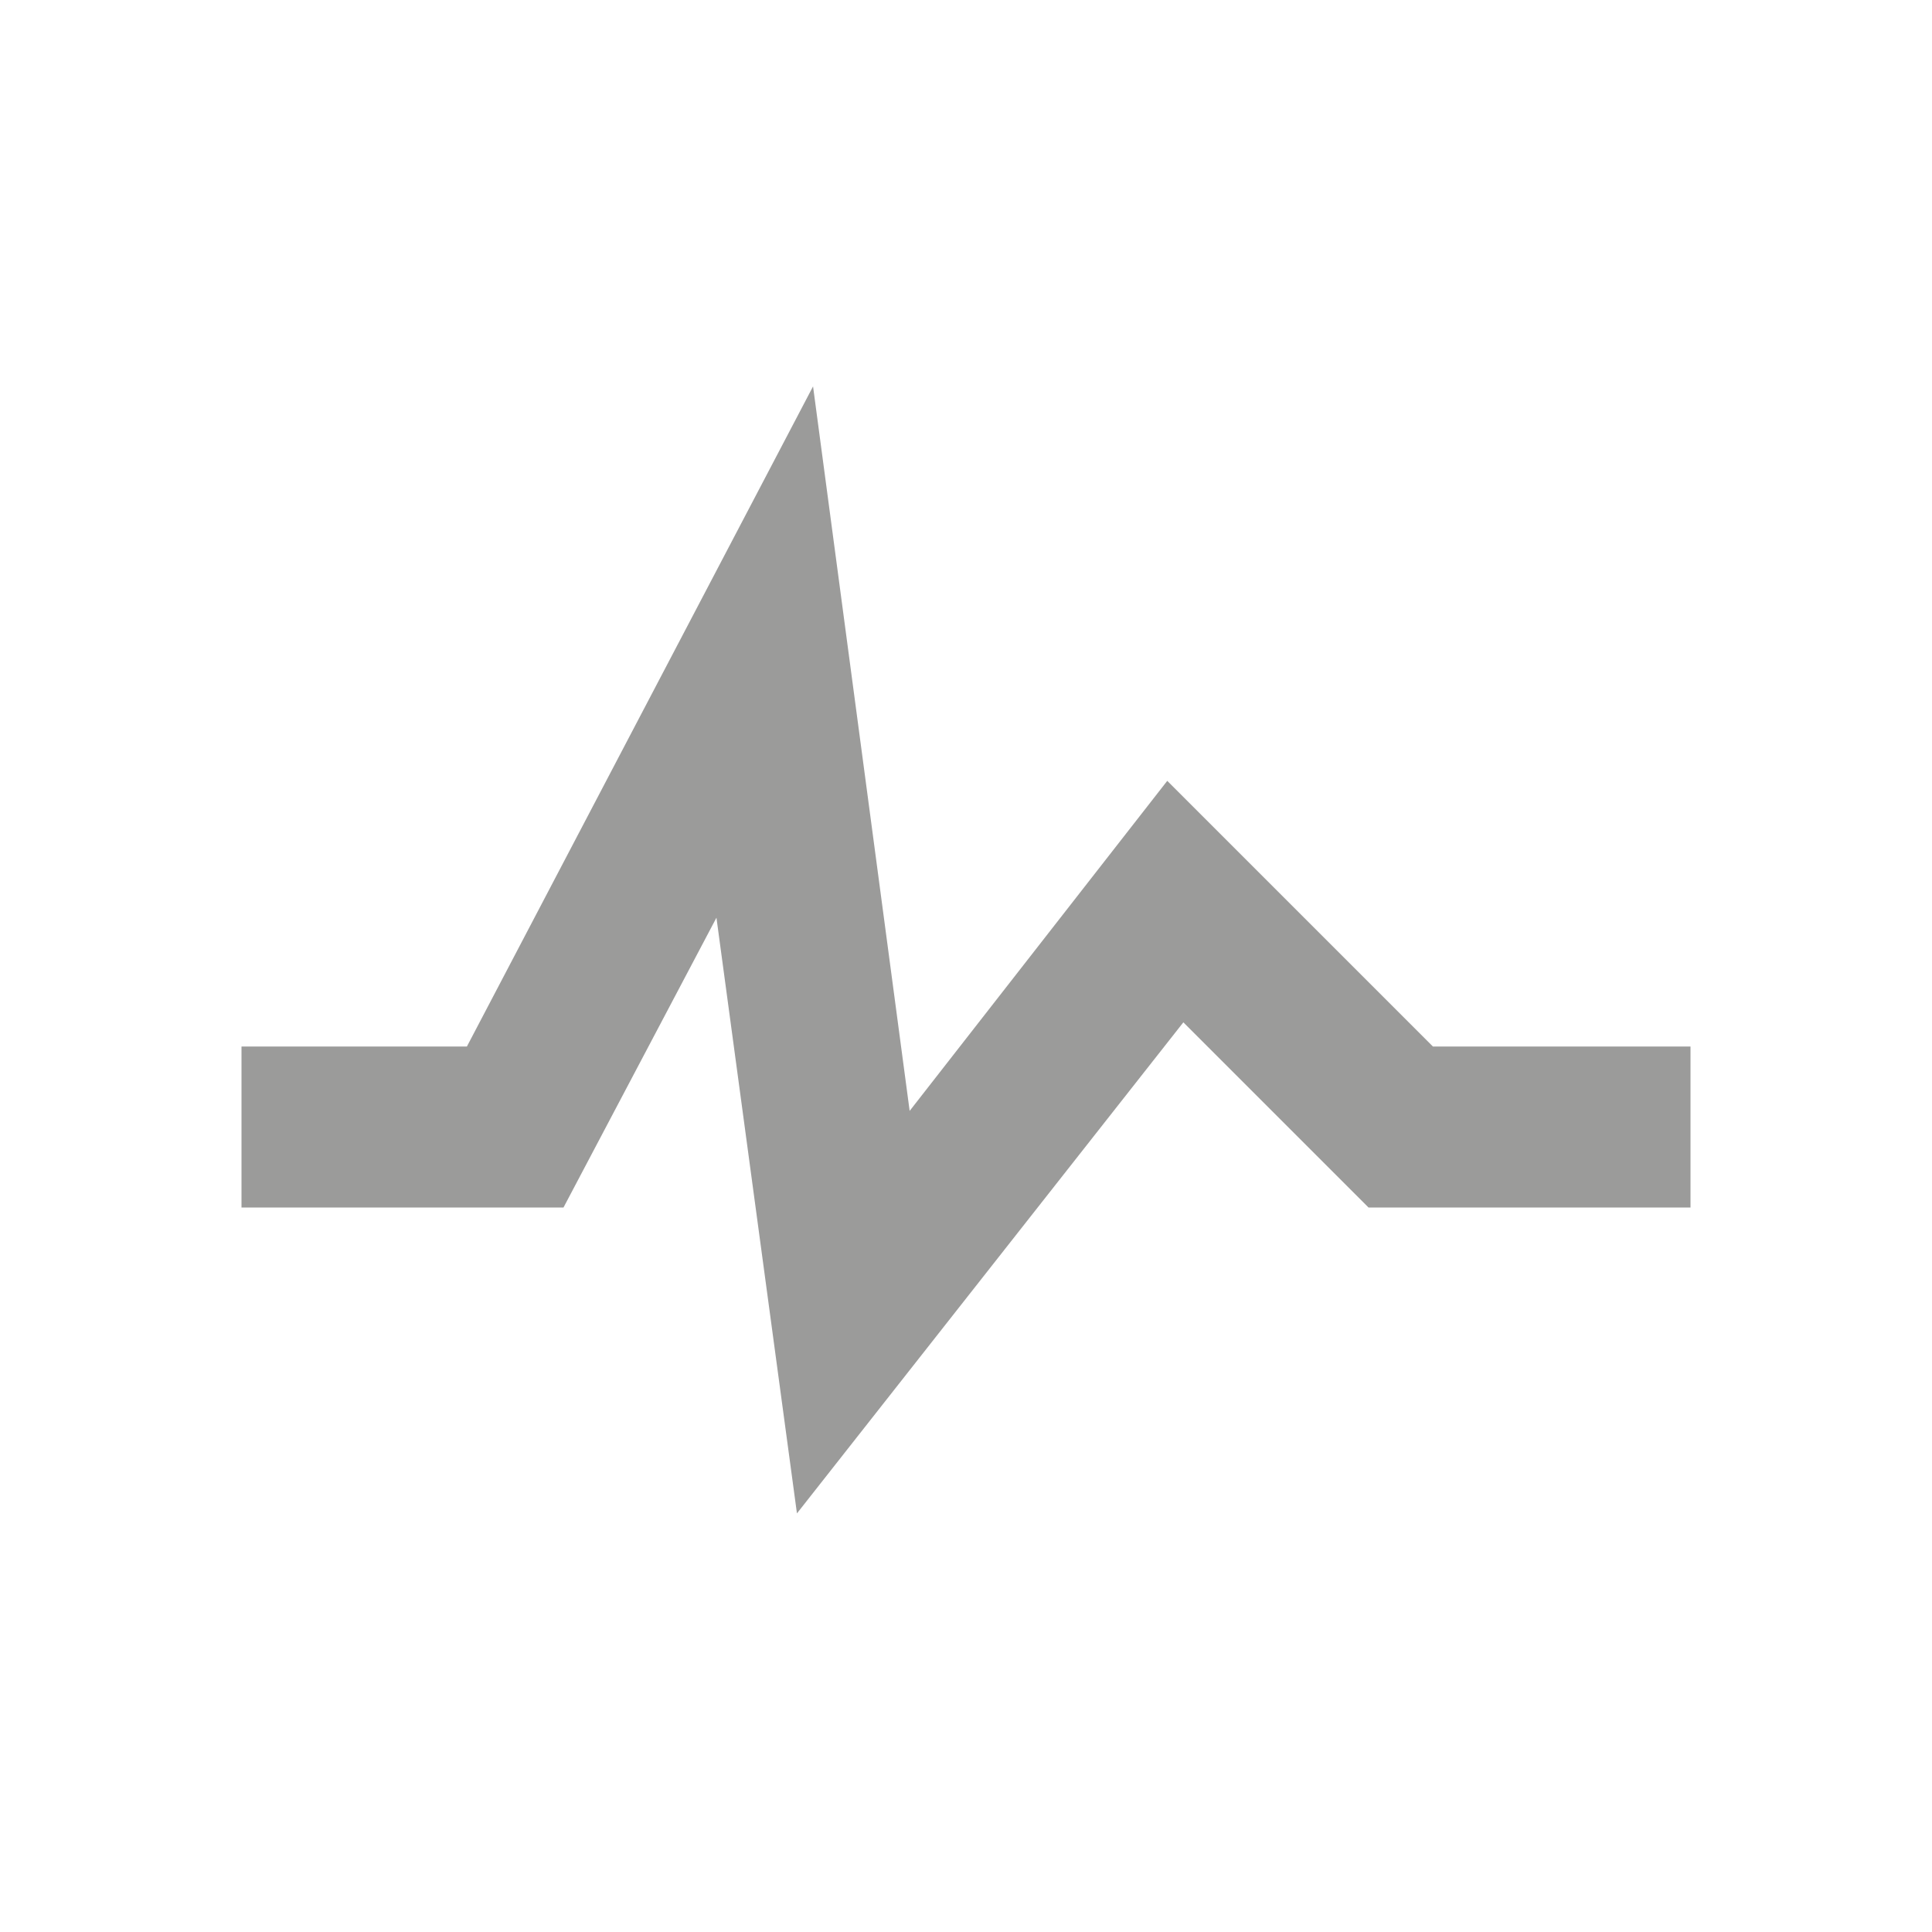 <?xml version="1.0" encoding="utf-8"?>
<!-- Generator: Adobe Illustrator 27.1.1, SVG Export Plug-In . SVG Version: 6.00 Build 0)  -->
<svg version="1.1" id="Layer_1" xmlns="http://www.w3.org/2000/svg" xmlns:xlink="http://www.w3.org/1999/xlink" x="0px" y="0px"
	 viewBox="0 0 24 24" style="enable-background:new 0 0 24 24;" xml:space="preserve">
<style type="text/css">
	.st0{fill:#9B9B9A;}
</style>
<path class="st0" d="M3,13h2.8l4.3-8.2l1.2,9l3.2-4.1l3.3,3.3H21v2h-4l-2.3-2.3l-4.8,6.1l-1-7.4L7,15H3V13z"/>
</svg>
